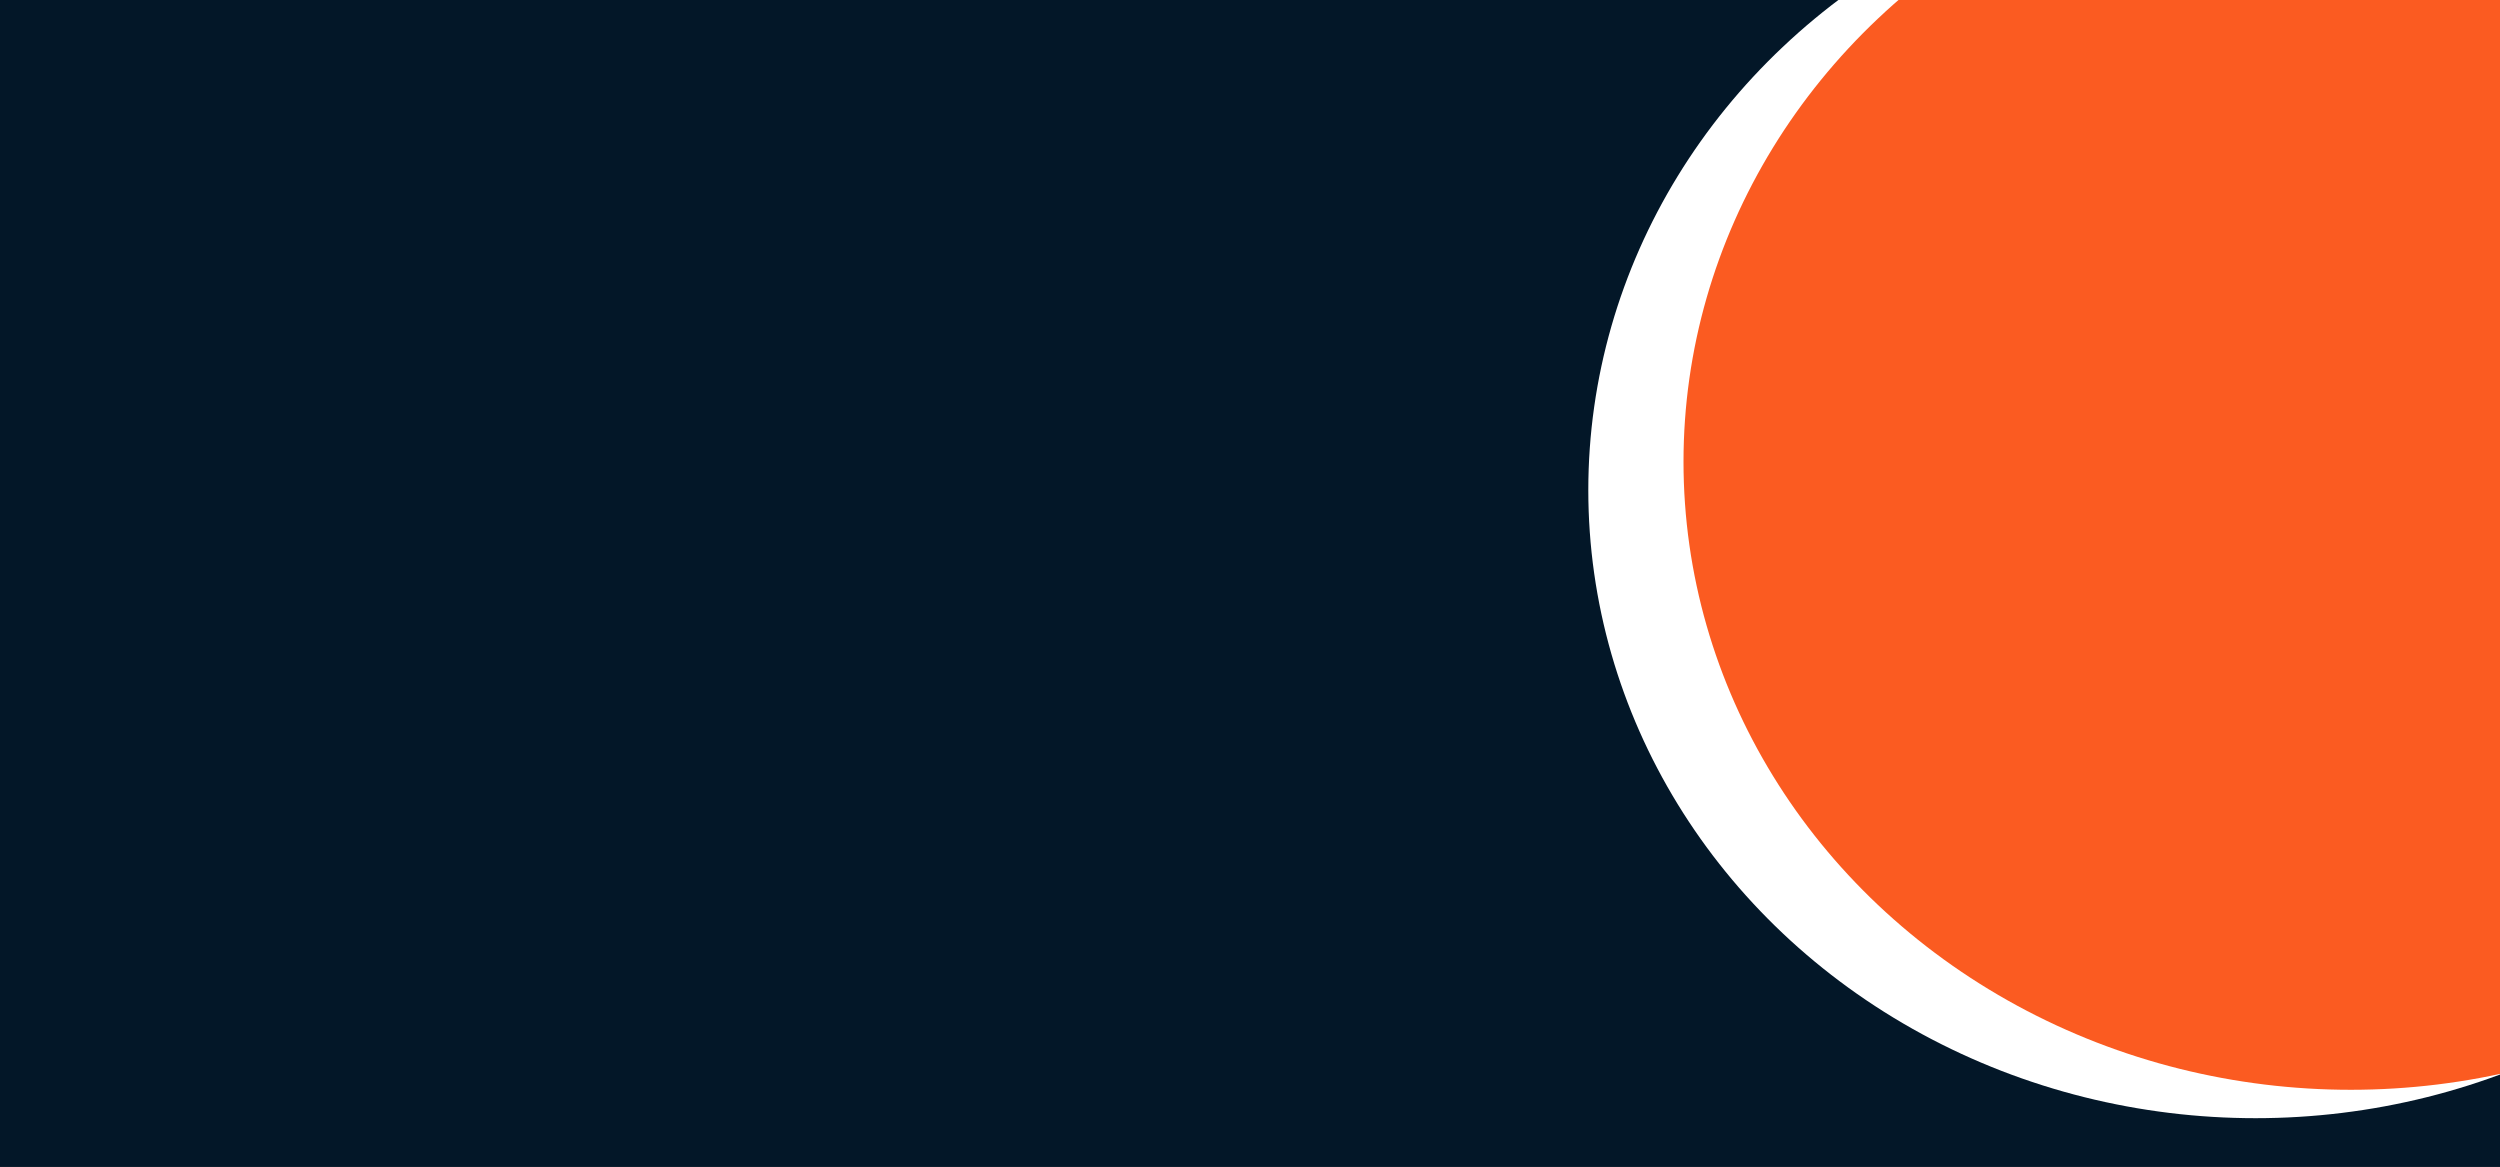 <svg width="872" height="407" viewBox="0 0 872 407" fill="none" xmlns="http://www.w3.org/2000/svg">
<rect x="0" y="0" width="872" height="407" fill="#333333" stroke="none"/>
<g clip-path="url(#clip0_37_5)">
<rect width="872" height="407" fill="#031728"/>
<ellipse cx="786.751" cy="170.964" rx="232.751" ry="219.06" fill="white"/>
<ellipse cx="819.959" cy="161.06" rx="232.751" ry="219.06" fill="#FB5B21"/>
</g>
<defs>
<clipPath id="clip0_37_5">
<rect width="872" height="407" fill="white"/>
</clipPath>
</defs>
</svg>
